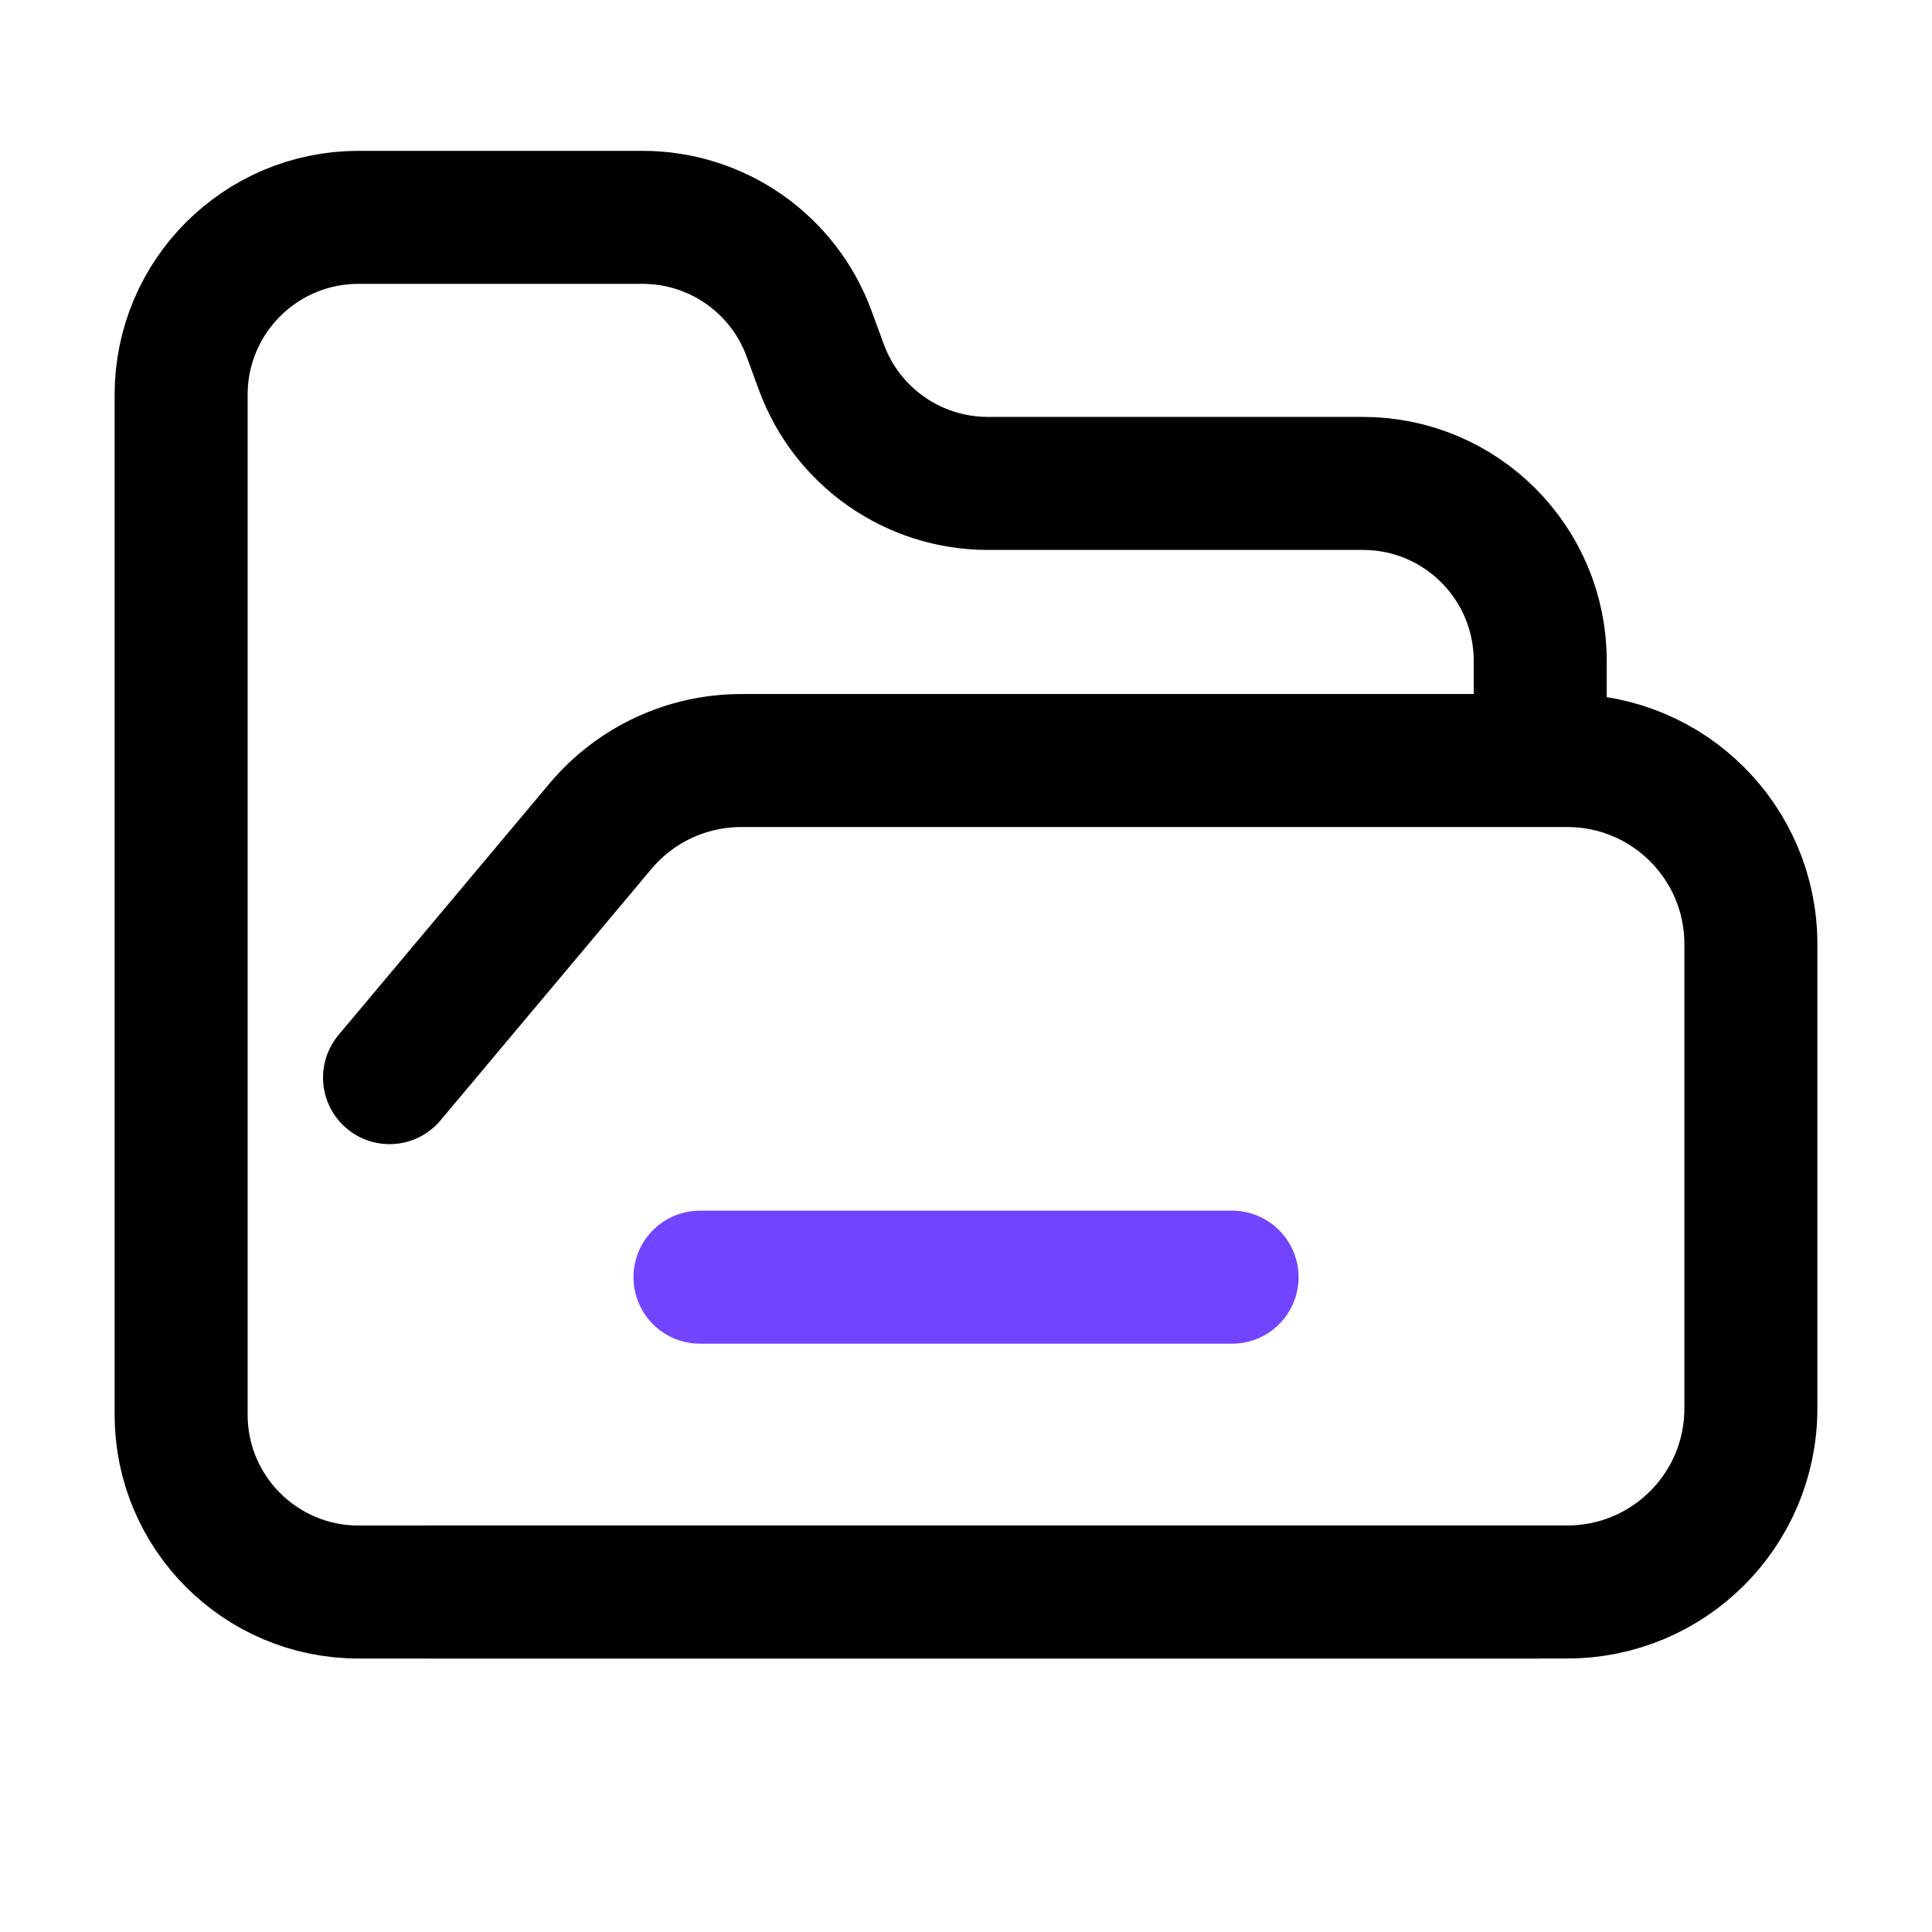 <svg width="32" height="32" viewBox="0 0 32 32" fill="none" xmlns="http://www.w3.org/2000/svg">
<path d="M25.511 26.369H5.938C4.315 26.369 3 25.053 3 23.431V8.007V6.538C3 4.915 4.315 3.6 5.938 3.6H10.643C11.876 3.6 12.977 4.369 13.401 5.527L13.604 6.08C14.029 7.238 15.13 8.007 16.363 8.007H22.28H22.573C24.196 8.007 25.511 9.322 25.511 10.945V12.597" stroke="black" stroke-width="2.203"/>
<path d="M7.113 26.368H25.96C27.639 26.368 29 25.008 29 23.329V15.636C29 13.958 27.639 12.597 25.96 12.597H12.276C11.377 12.597 10.525 12.995 9.947 13.683L6.452 17.849" stroke="black" stroke-width="2.203" stroke-linecap="round"/>
<path d="M11.594 21.154H20.407" stroke="#7344FF" stroke-width="2.203" stroke-linecap="round"/>
</svg>
